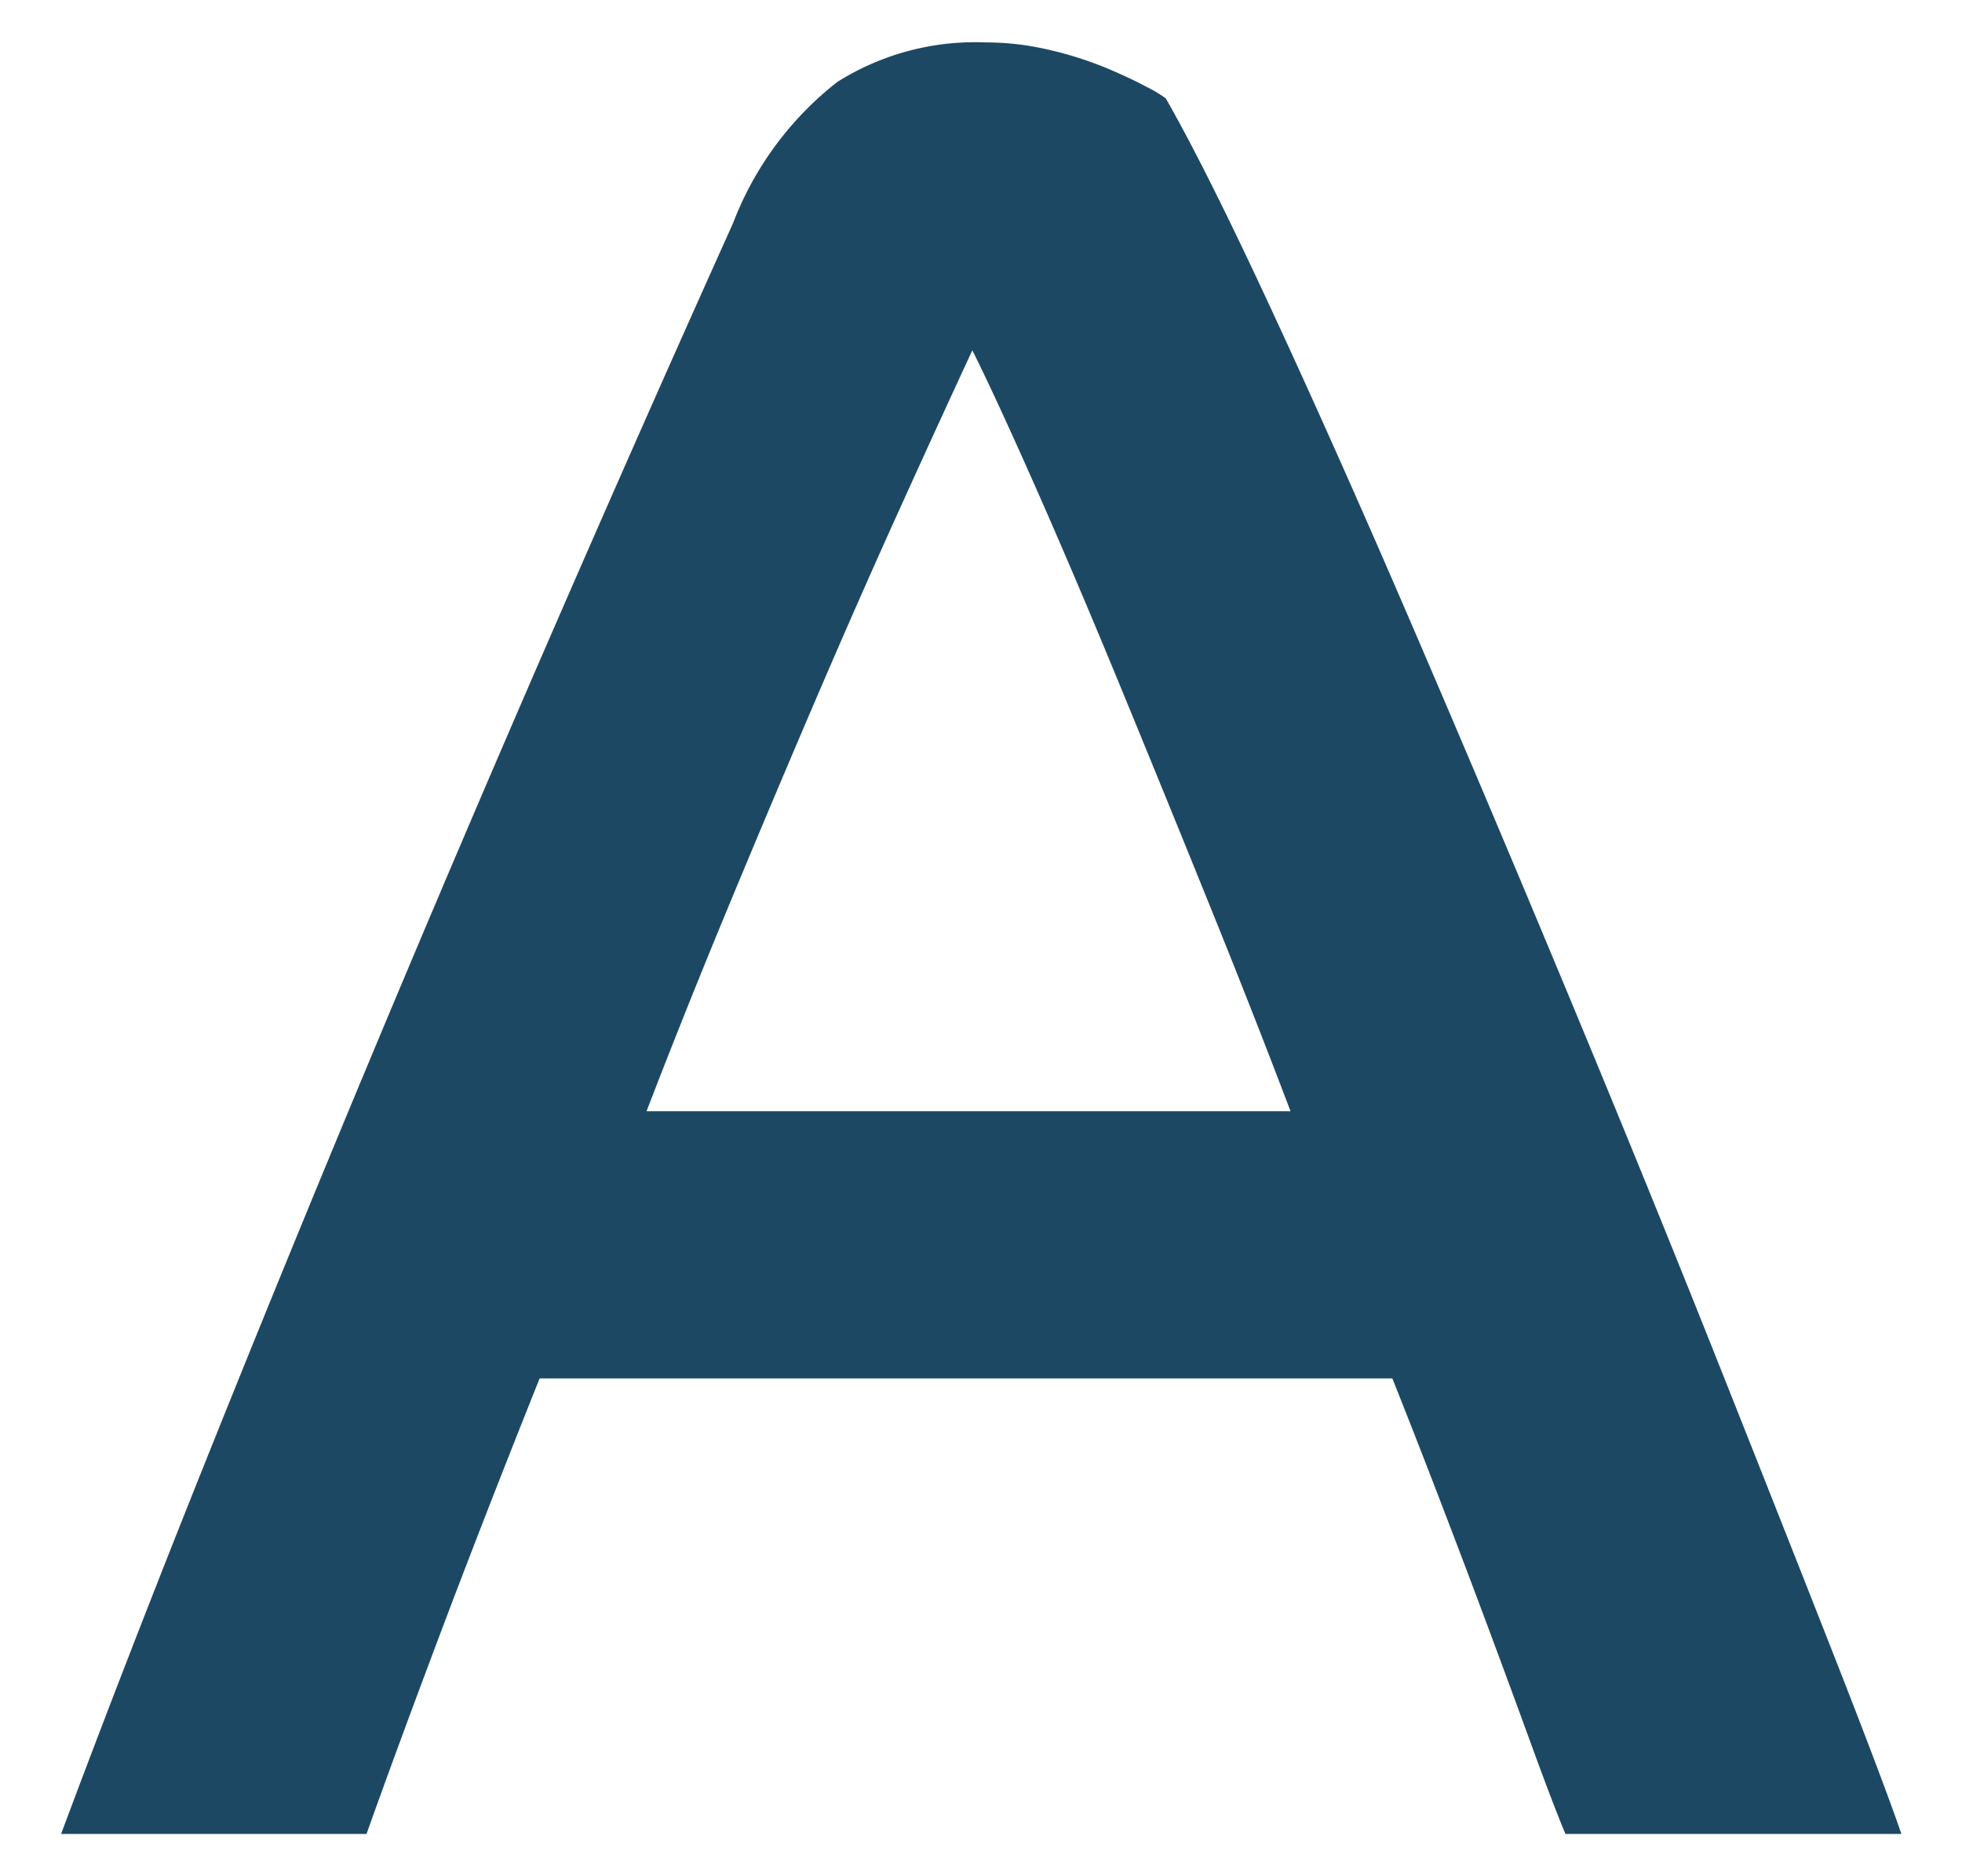 <svg xmlns="http://www.w3.org/2000/svg" width="23.124" height="22.12" viewBox="0 0 23.124 22.12">
  <path id="A" d="M.15,0Q.9-2.01,1.83-4.335t1.95-4.77Q4.8-11.55,5.895-14.07T8.07-18.99A3.859,3.859,0,0,1,9.3-20.655a3.048,3.048,0,0,1,1.74-.465,3.267,3.267,0,0,1,.765.09,4.287,4.287,0,0,1,.66.21q.285.12.48.225a1.479,1.479,0,0,1,.225.135q.48.84,1.245,2.49t1.65,3.705q.885,2.055,1.815,4.29t1.725,4.23q.795,2,1.4,3.54T21.84,0H17.88q-.15-.36-.39-1.02t-.525-1.425Q16.68-3.21,16.38-3.99t-.54-1.38H5.79Q5.13-3.72,4.605-2.325T3.75,0ZM14.64-8.52q-.42-1.11-.96-2.445t-1.065-2.61q-.525-1.275-.99-2.325t-.735-1.59q-.39.84-.87,1.9t-.99,2.25Q8.52-12.15,8.01-10.92t-.96,2.4Z" transform="translate(0.57 21.62)" fill="#1c4863" stroke="rgba(0,0,0,0)" stroke-width="1"/>
</svg>
